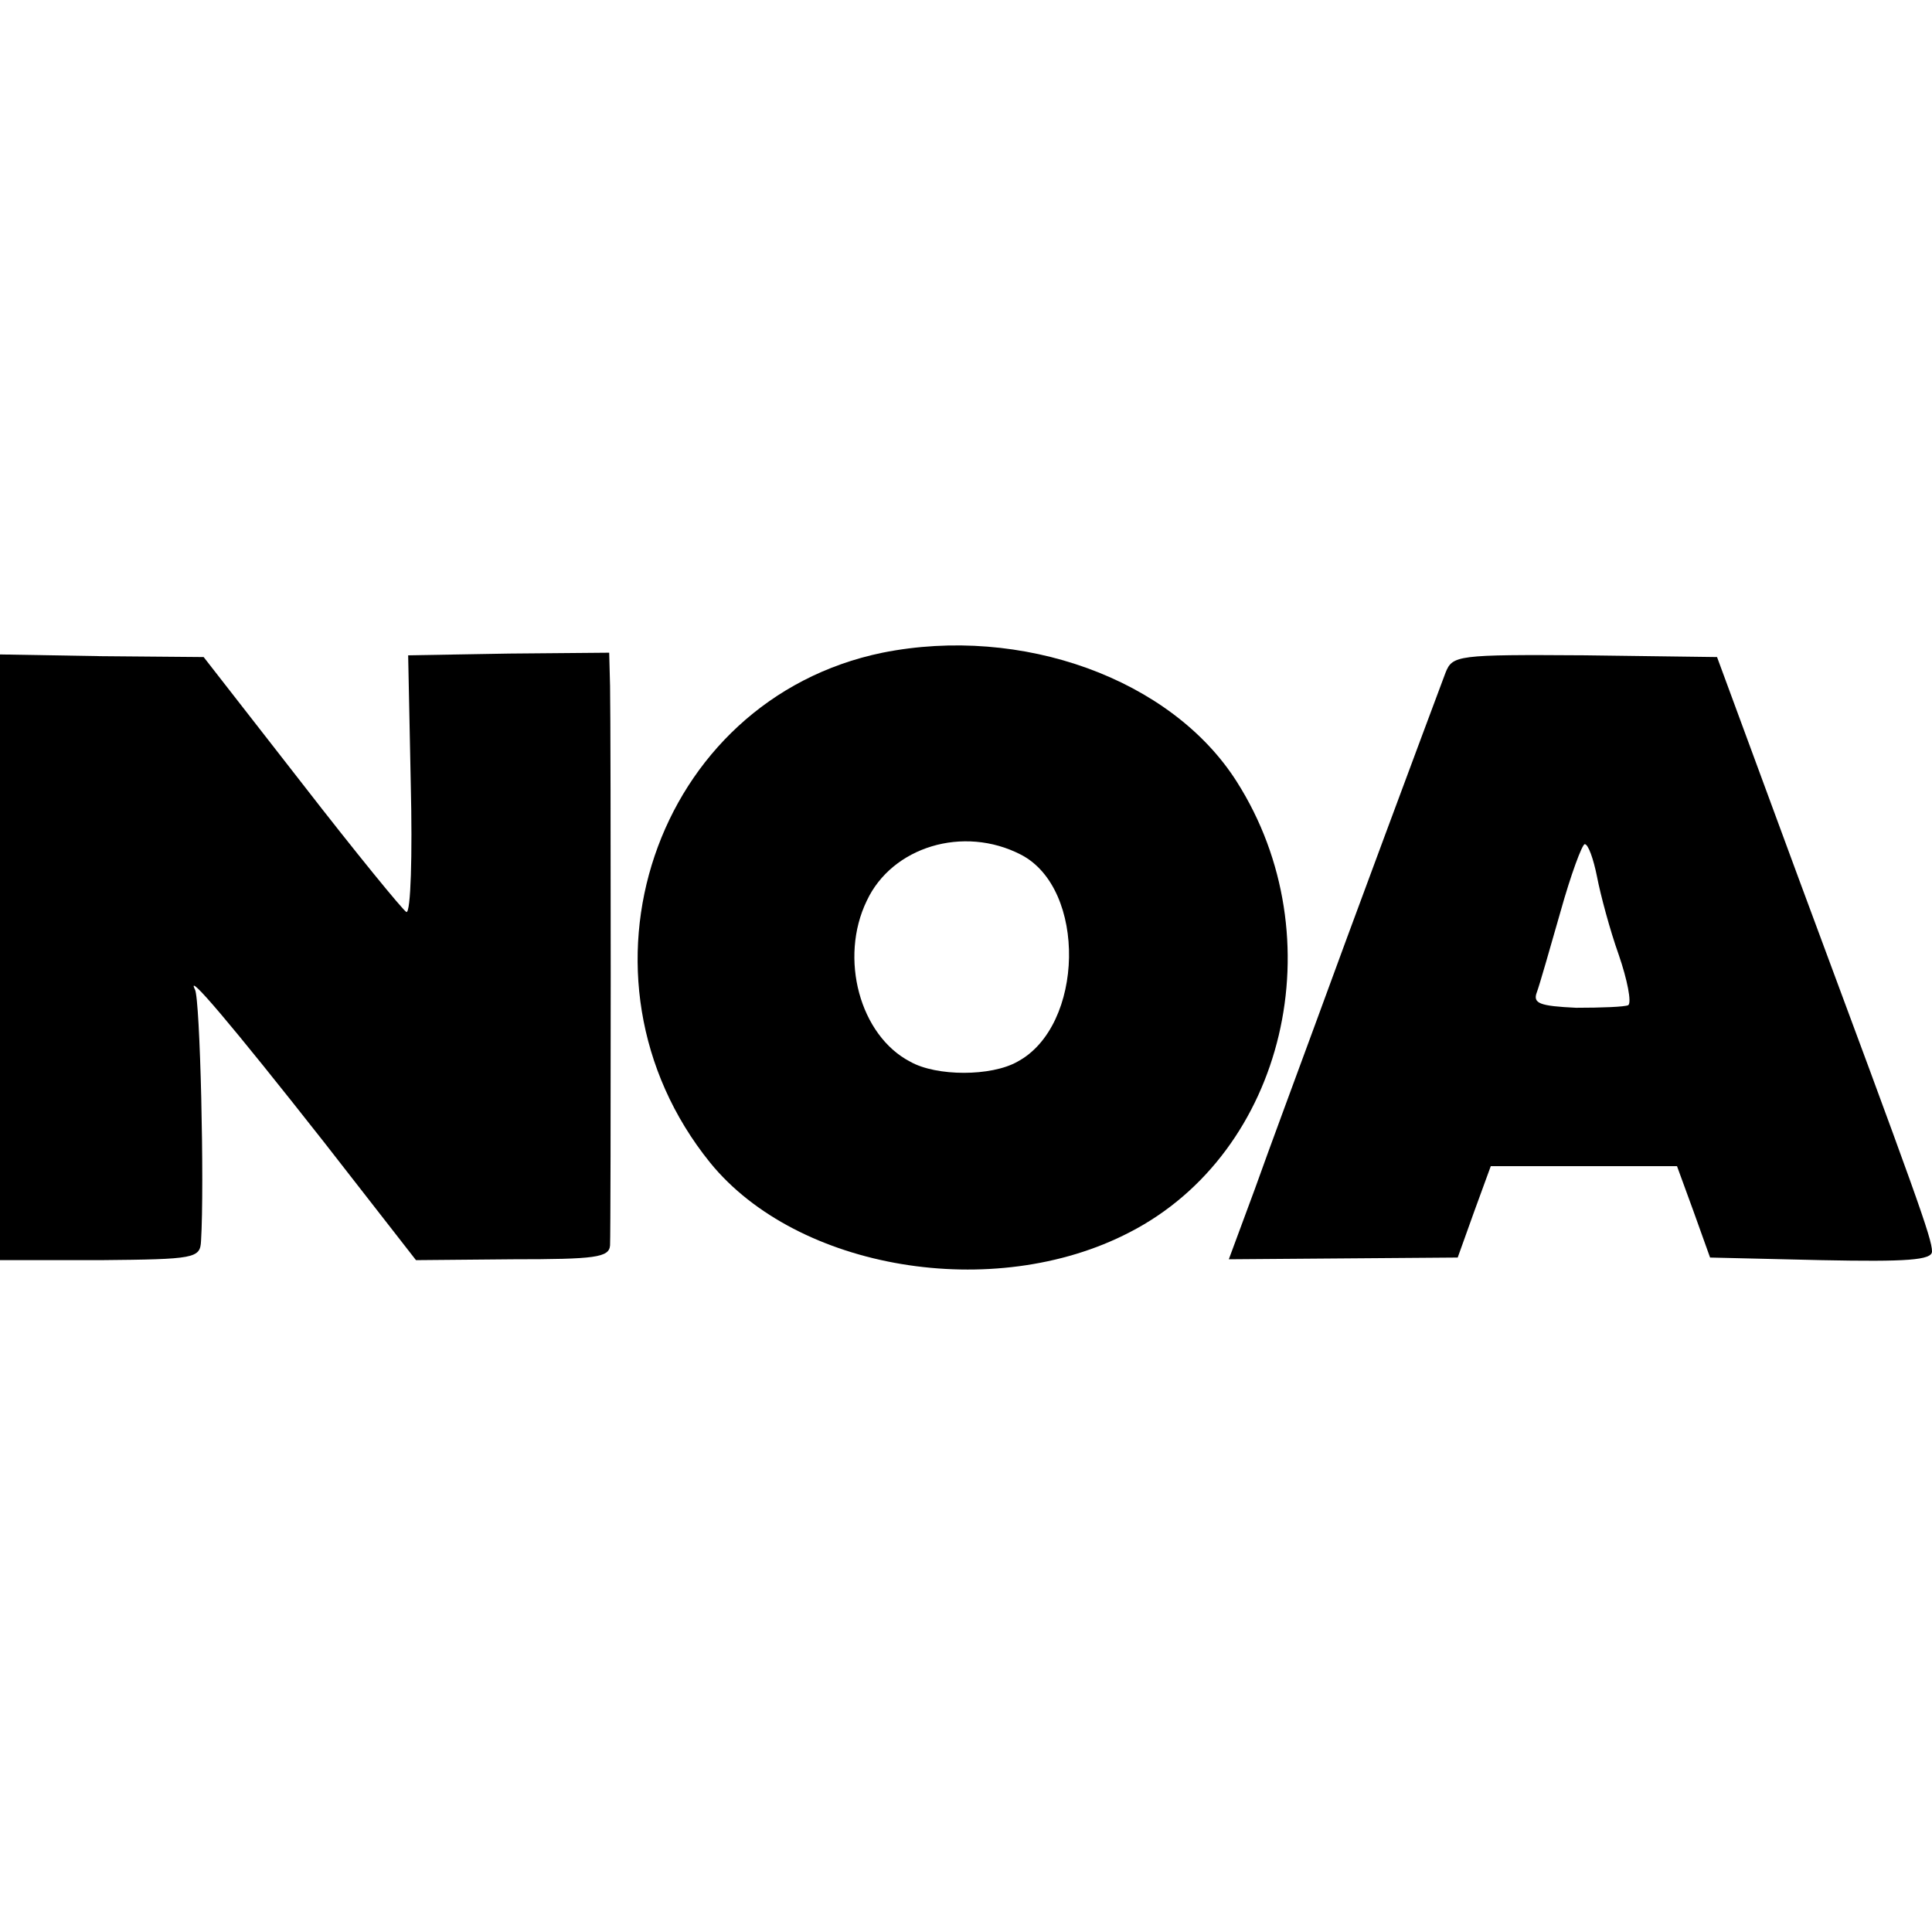 <?xml version="1.0" standalone="no"?>
<!DOCTYPE svg PUBLIC "-//W3C//DTD SVG 20010904//EN"
 "http://www.w3.org/TR/2001/REC-SVG-20010904/DTD/svg10.dtd">
<svg version="1.0" xmlns="http://www.w3.org/2000/svg"
 width="222pt" height="222pt" viewBox="0 0 222 222"
 preserveAspectRatio="xMidYMid meet">
<g transform="translate(0,222) scale(0.1,-0.1)"
fill="#000000" stroke="none">
<path d="M1014 1470 c-262 -54 -370 -373 -198 -586 100 -123 326 -161 482 -80
179 92 237 339 123 518 -75 118 -247 180 -407 148z m159 -232 c76 -39 73 -197
-4 -238 -30 -17 -93 -17 -123 0 -58 30 -82 119 -50 185 29 62 111 87 177 53z"/>
<path d="M0 1120 l0 -348 115 0 c109 1 115 2 116 22 4 64 -1 279 -7 289 -11
22 41 -39 148 -175 l106 -136 111 1 c95 0 111 2 112 16 1 20 1 593 0 643 l-1
38 -115 -1 -116 -2 3 -148 c2 -82 0 -148 -5 -147 -4 2 -58 68 -120 148 l-113
145 -117 1 -117 2 0 -348z"/>
<path d="M1661 1447 c-21 -56 -113 -303 -149 -402 -22 -60 -54 -146 -70 -191
l-30 -81 131 1 132 1 19 53 19 52 107 0 107 0 19 -52 19 -53 128 -3 c98 -2
127 0 127 10 0 15 -17 62 -153 428 l-94 255 -152 2 c-147 1 -152 0 -160 -20z
m174 -234 c4 -21 15 -62 25 -90 10 -29 15 -55 11 -58 -4 -2 -31 -3 -60 -3 -42
2 -50 5 -45 18 3 8 15 50 27 92 12 43 25 78 28 78 4 0 10 -17 14 -37z"/>
</g>
</svg>
